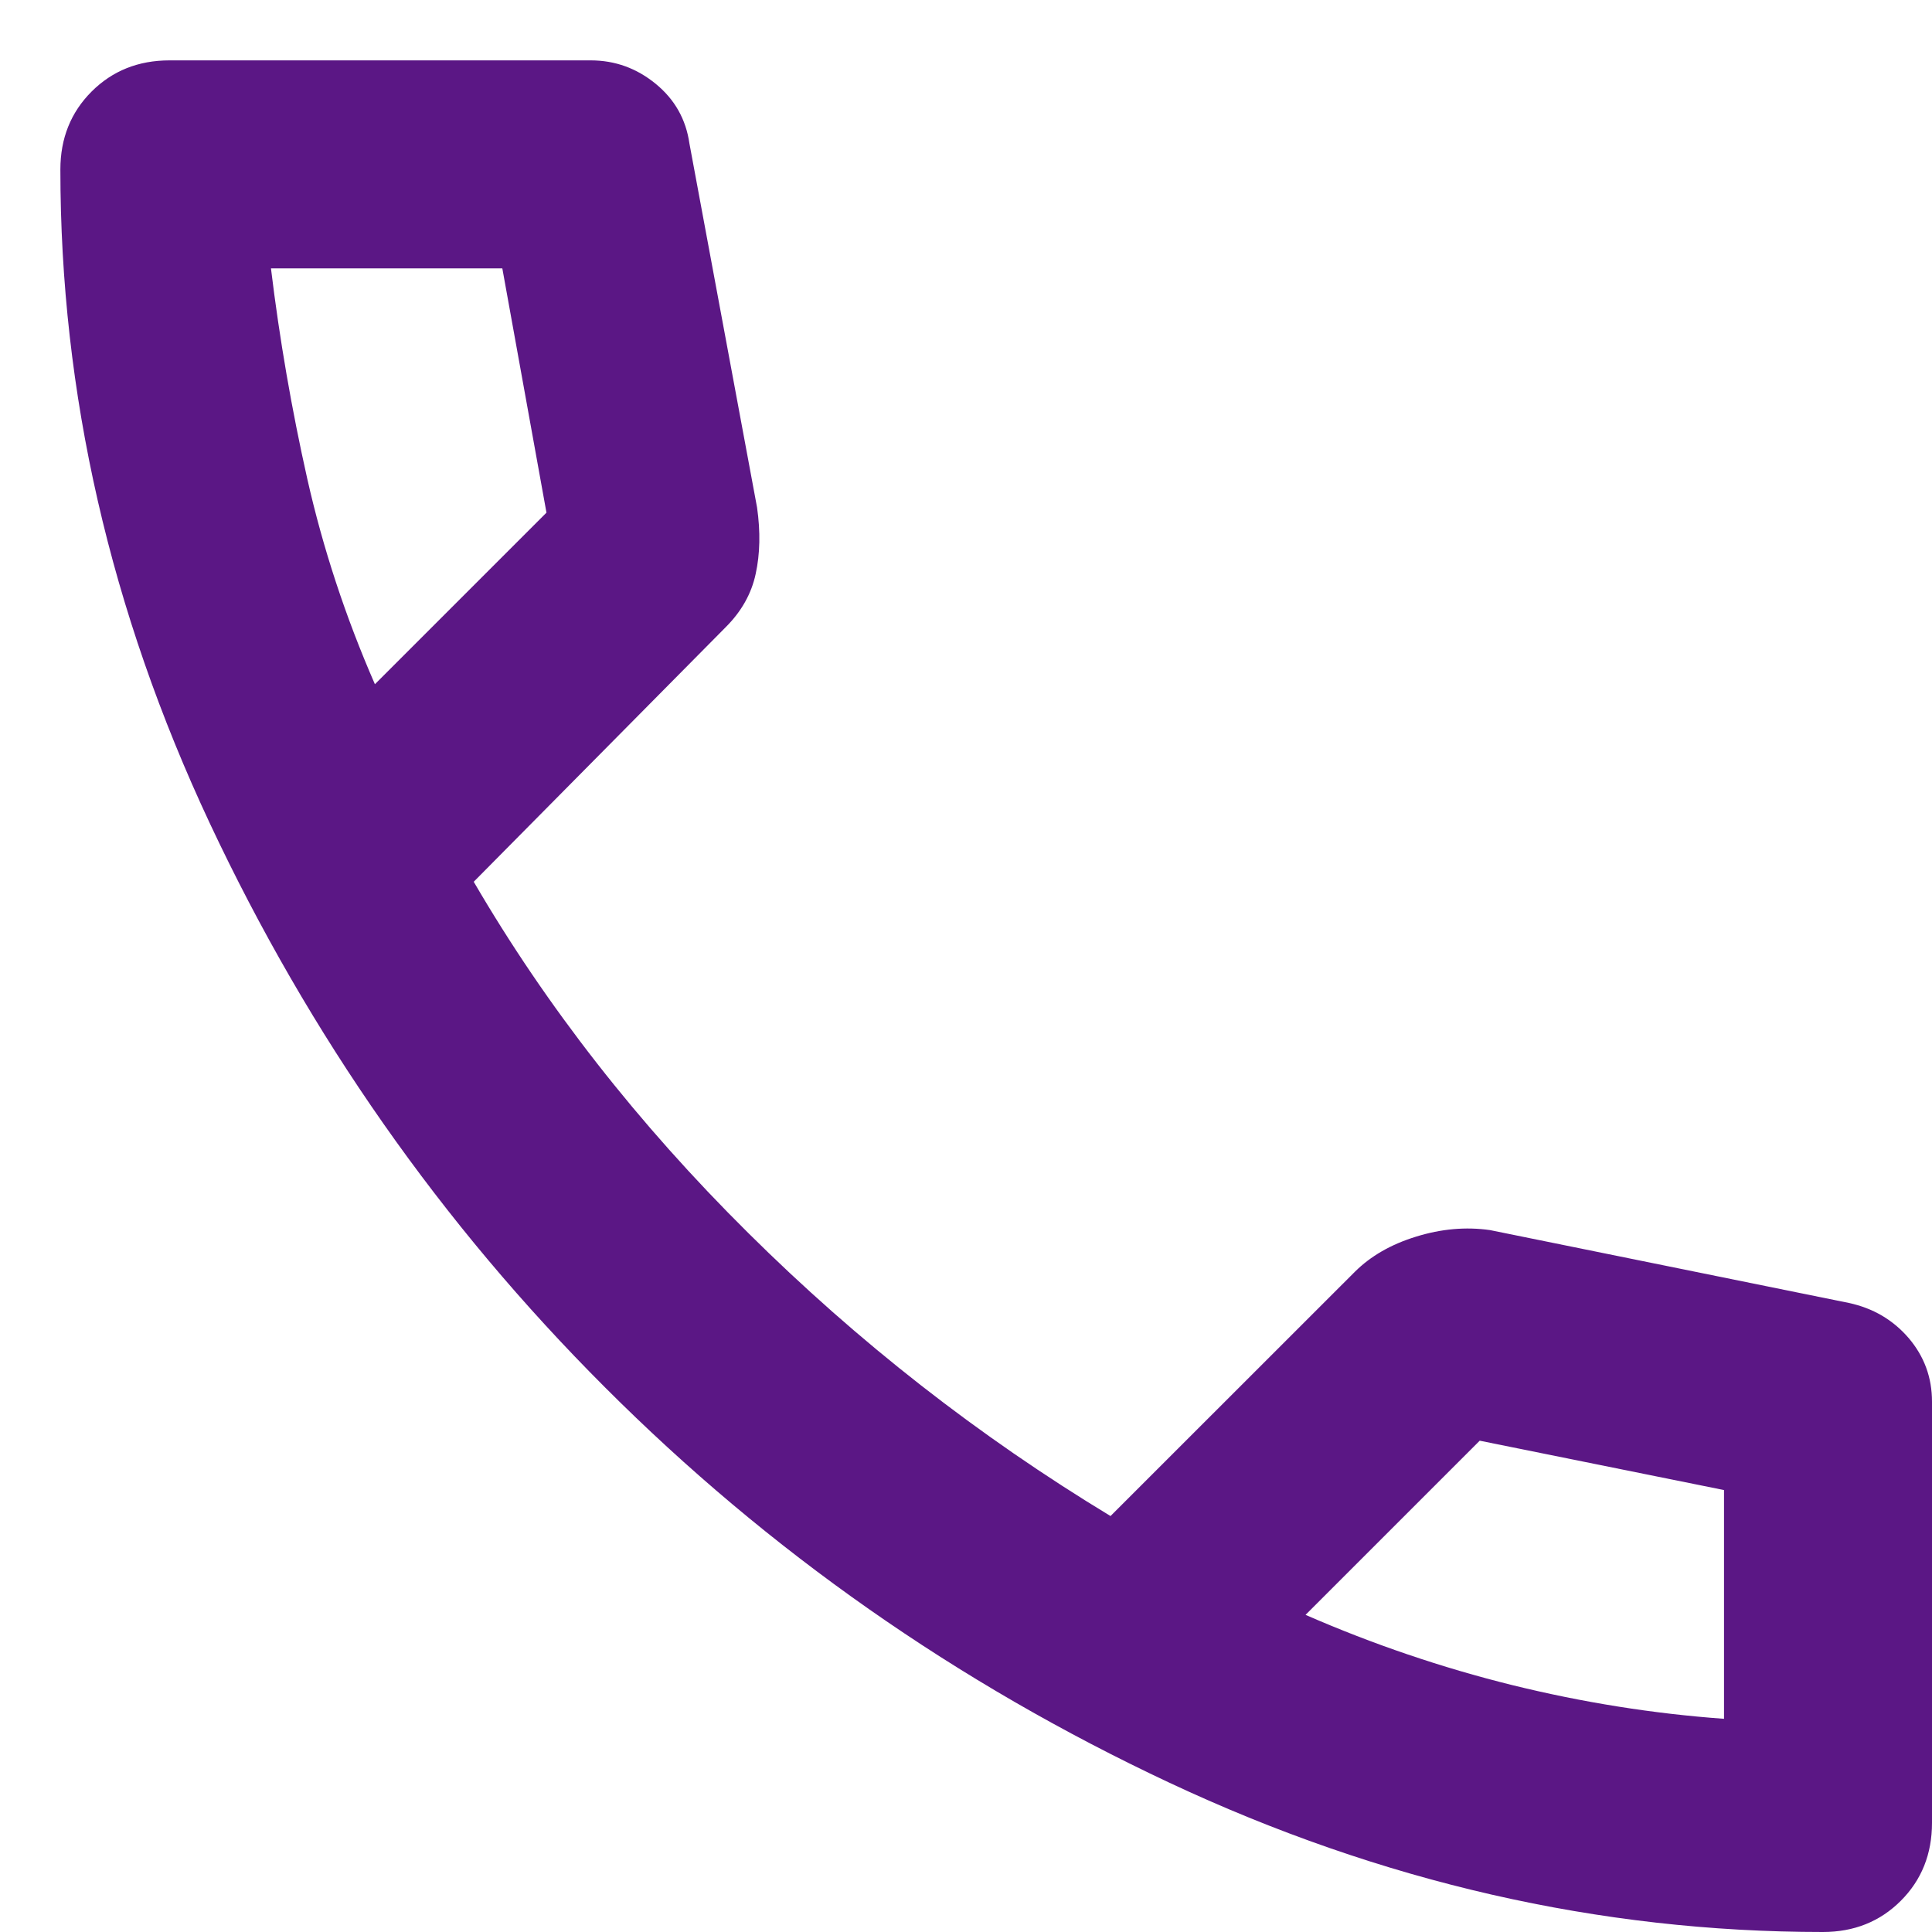 <svg width="20" height="20" viewBox="0 0 20 20" fill="none" xmlns="http://www.w3.org/2000/svg">
<path d="M18.87 20C16.556 20 14.3 19.484 12.102 18.453C9.904 17.421 7.958 16.058 6.263 14.362C4.567 12.667 3.204 10.721 2.172 8.523C1.141 6.325 0.625 4.069 0.625 1.755C0.625 1.432 0.733 1.163 0.948 0.948C1.163 0.733 1.432 0.625 1.755 0.625H6.115C6.366 0.625 6.59 0.706 6.787 0.867C6.985 1.029 7.101 1.235 7.137 1.486L7.837 5.253C7.873 5.505 7.868 5.733 7.823 5.94C7.779 6.146 7.675 6.33 7.514 6.491L4.904 9.128C5.657 10.42 6.603 11.631 7.743 12.761C8.882 13.892 10.133 14.869 11.496 15.694L14.026 13.165C14.188 13.004 14.398 12.882 14.658 12.802C14.918 12.721 15.174 12.698 15.425 12.734L19.139 13.488C19.39 13.542 19.596 13.663 19.758 13.851C19.919 14.04 20 14.259 20 14.51V18.87C20 19.193 19.892 19.462 19.677 19.677C19.462 19.892 19.193 20 18.87 20ZM3.881 7.083L5.657 5.307L5.2 2.778H2.805C2.894 3.513 3.02 4.24 3.181 4.957C3.343 5.675 3.576 6.384 3.881 7.083ZM13.515 16.717C14.214 17.022 14.928 17.264 15.654 17.444C16.381 17.623 17.112 17.74 17.847 17.793V15.425L15.318 14.914L13.515 16.717Z" fill="#5B1785"/>
</svg>

